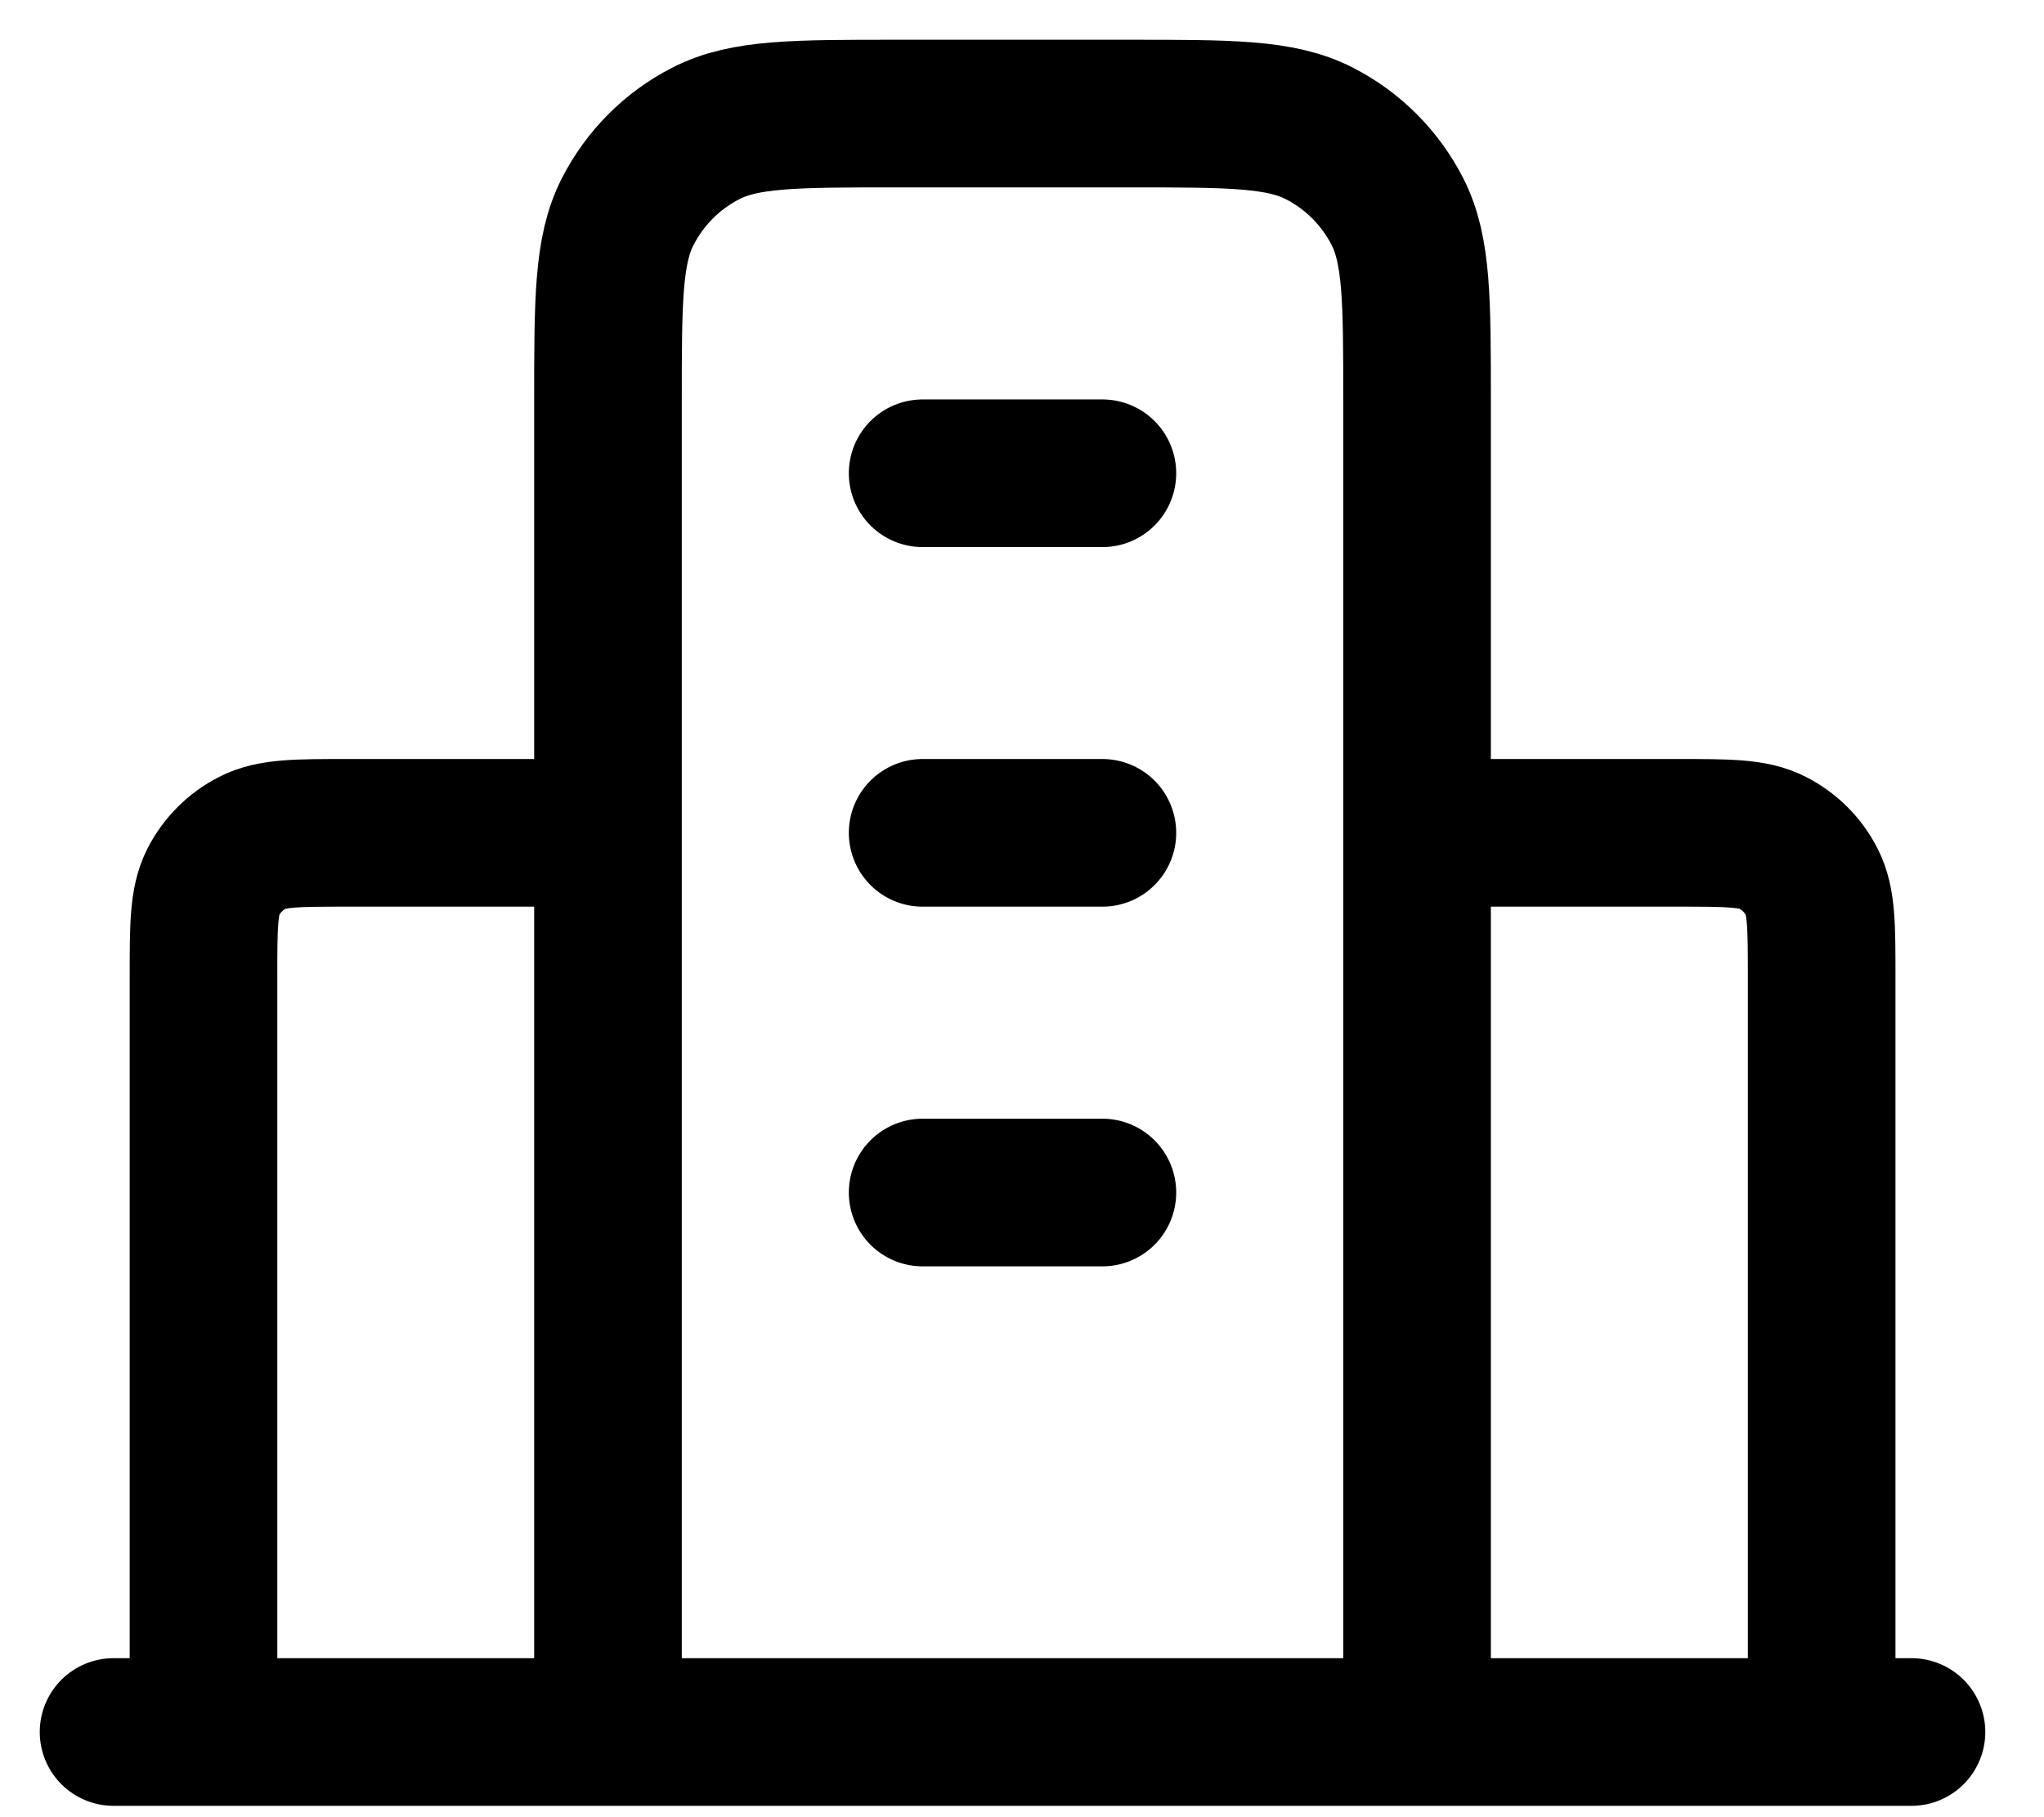 <?xml version="1.0" encoding="utf-8"?>
<svg xmlns="http://www.w3.org/2000/svg" fill="none" height="100%" overflow="visible" preserveAspectRatio="none" style="display: block;" viewBox="0 0 18 16" width="100%">
<path d="M5.354 7.333H3.058C2.615 7.333 2.393 7.333 2.224 7.42C2.075 7.496 1.954 7.617 1.878 7.766C1.792 7.935 1.792 8.157 1.792 8.6V15.25M12.479 7.333H14.775C15.218 7.333 15.44 7.333 15.609 7.42C15.758 7.496 15.88 7.617 15.955 7.766C16.042 7.935 16.042 8.157 16.042 8.6V15.25M12.479 15.25V3.533C12.479 2.647 12.479 2.203 12.307 1.865C12.155 1.567 11.913 1.324 11.615 1.173C11.276 1 10.833 1 9.946 1H7.888C7.001 1 6.557 1 6.219 1.173C5.921 1.324 5.679 1.567 5.527 1.865C5.354 2.203 5.354 2.647 5.354 3.533V15.25M16.833 15.25H1M8.125 4.167H9.708M8.125 7.333H9.708M8.125 10.5H9.708" id="Icon" stroke="black" stroke-linecap="round" stroke-width="1.3"/>
</svg>